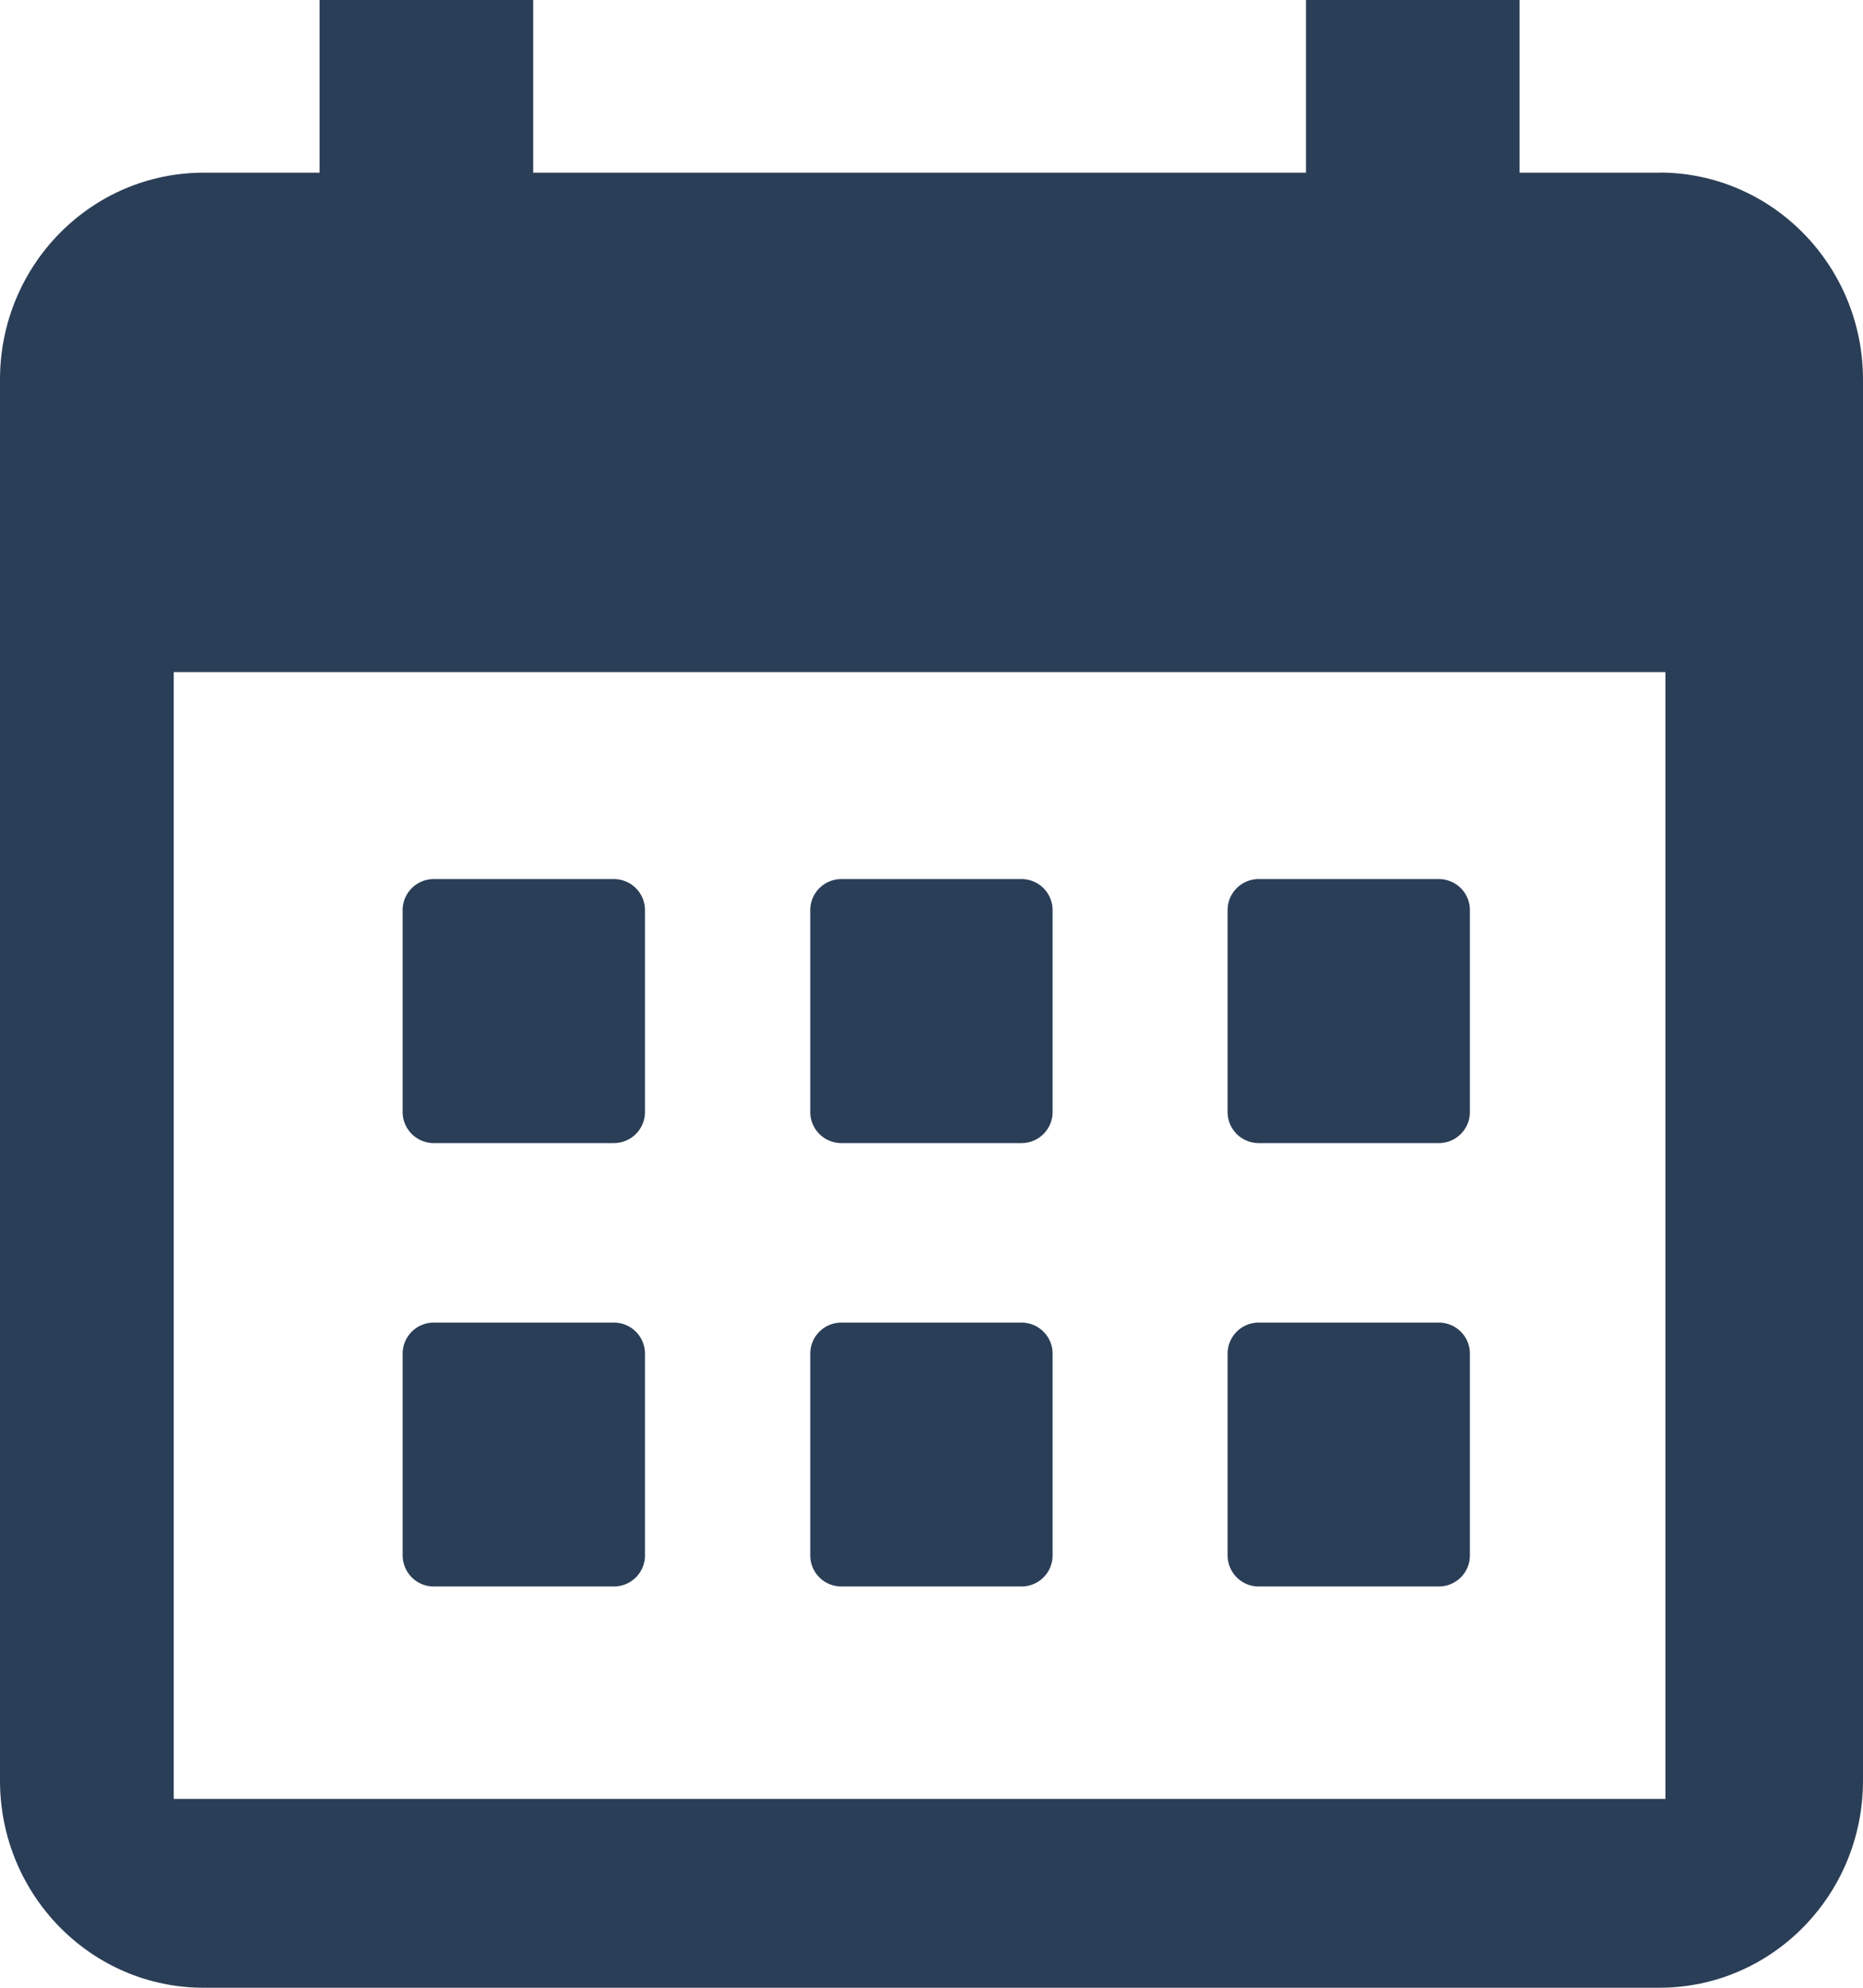 <svg width="15" height="16" fill="none" xmlns="http://www.w3.org/2000/svg"><g clip-path="url(#a)" fill="#2B3E57"><path d="M3.491 7.076h1.453a.25.25 0 0 1 .249.253v1.619a.25.25 0 0 1-.249.253H3.491a.25.25 0 0 1-.249-.253V7.329a.25.25 0 0 1 .25-.253Zm3.283 0h1.453a.25.25 0 0 1 .248.253v1.619a.25.25 0 0 1-.248.253H6.774a.25.25 0 0 1-.25-.253V7.329a.25.25 0 0 1 .25-.253Zm3.36 0h1.453a.25.25 0 0 1 .248.253v1.619a.25.25 0 0 1-.248.253h-1.453a.25.25 0 0 1-.25-.253V7.329a.25.25 0 0 1 .25-.253Zm-5.19 3.57H3.491a.25.25 0 0 0-.249.252v1.62c0 .14.112.252.25.252h1.452a.25.25 0 0 0 .249-.252v-1.62a.25.25 0 0 0-.249-.252Zm1.83 0h1.453a.25.25 0 0 1 .248.252v1.62a.25.25 0 0 1-.248.252H6.774a.25.25 0 0 1-.25-.253v-1.619a.25.25 0 0 1 .25-.252Zm4.813 0h-1.453a.25.25 0 0 0-.25.252v1.62c0 .14.112.252.25.252h1.453a.25.25 0 0 0 .248-.252v-1.62a.25.25 0 0 0-.248-.252Z"/><path d="M13.36 1.39h-1.125V0h-1.72v1.39H4.293V0h-1.72v1.39H1.64C.734 1.39 0 2.135 0 3.055v11.277C0 15.253.734 16 1.64 16h11.72c.906 0 1.64-.746 1.64-1.667V3.056c0-.92-.734-1.667-1.64-1.667Zm.049 13.09H1.399V5.41h12.01v9.07Z"/></g><defs><clipPath id="a"><path fill="#fff" d="M0 0h15v16H0z"/></clipPath></defs></svg>